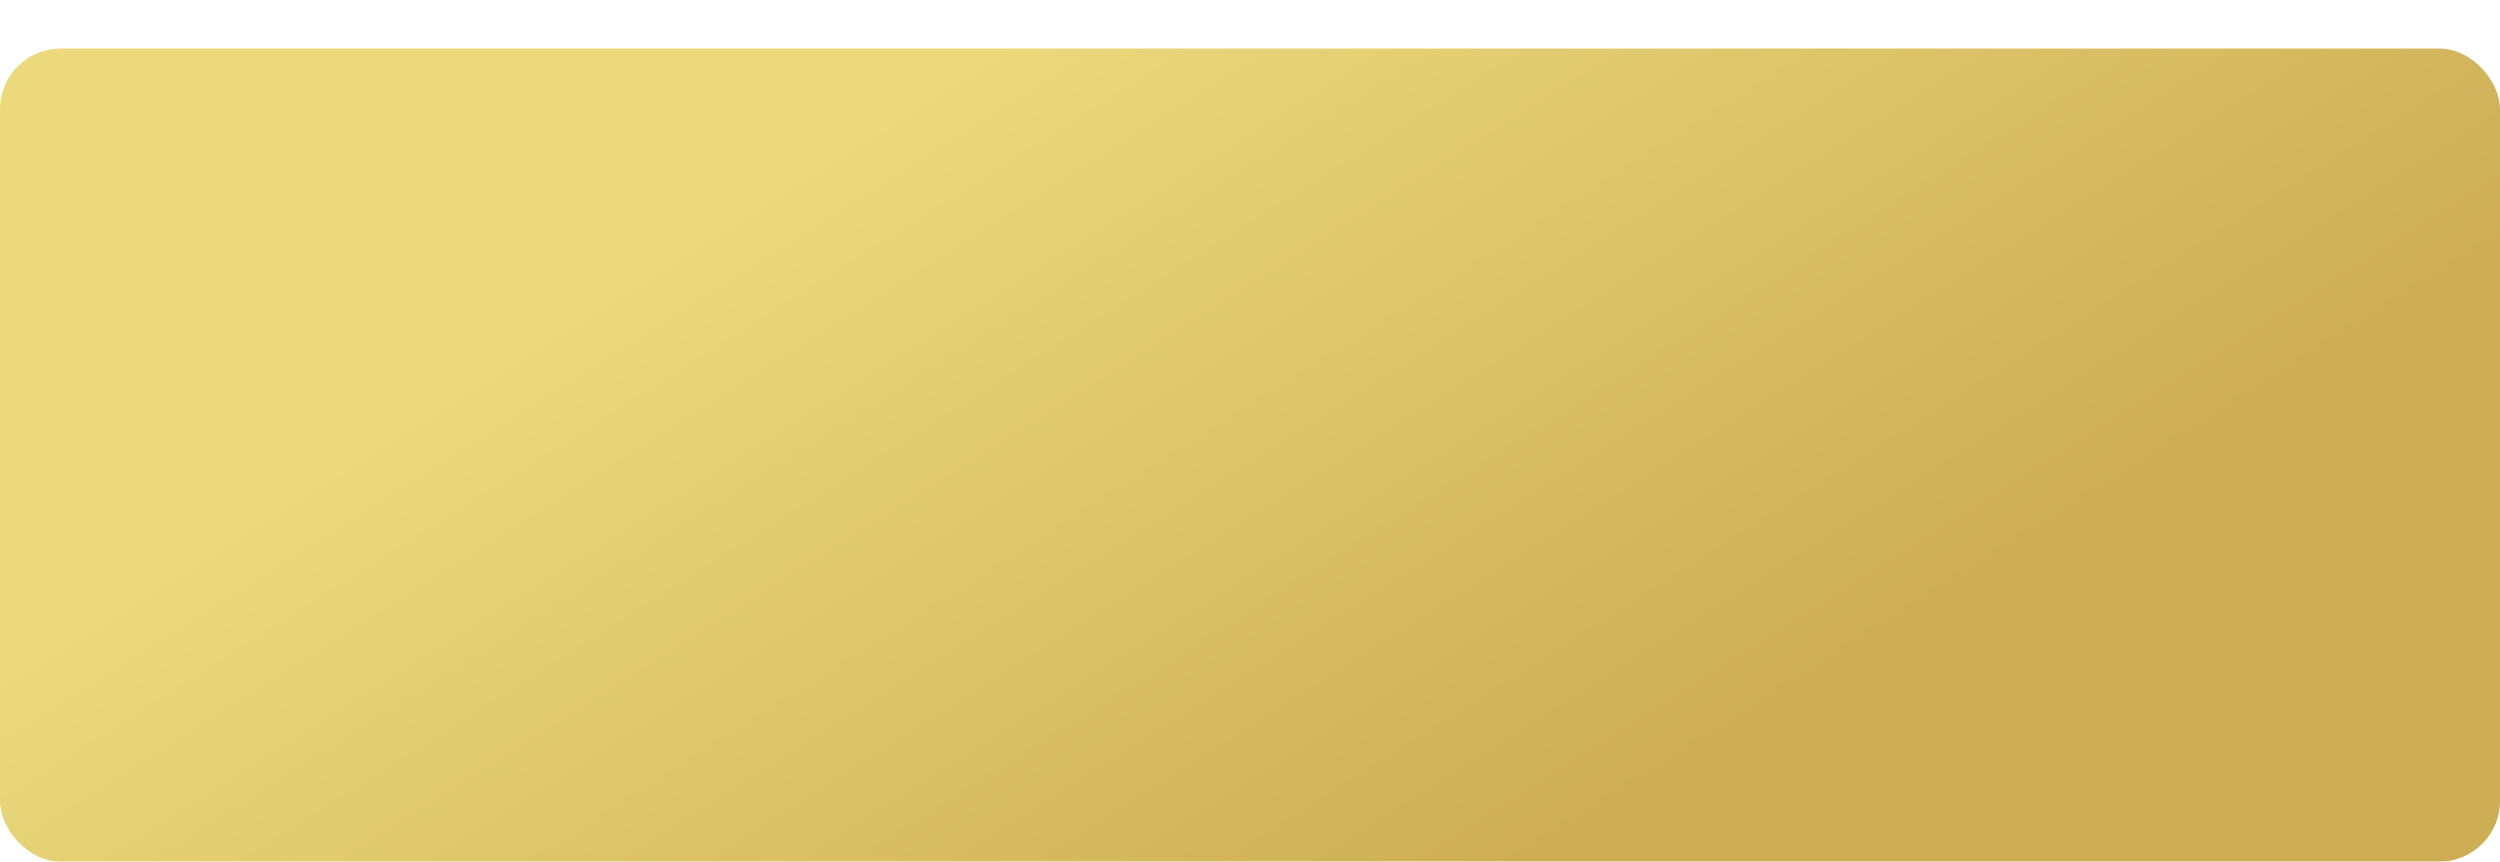 <?xml version="1.0" encoding="UTF-8"?> <svg xmlns="http://www.w3.org/2000/svg" width="206" height="71" viewBox="0 0 206 71" fill="none"> <g filter="url(#filter0_d)"> <rect width="206" height="67" rx="5" fill="url(#paint0_linear)"></rect> </g> <defs> <filter id="filter0_d" x="0" y="0" width="206" height="71" filterUnits="userSpaceOnUse" color-interpolation-filters="sRGB"> <feFlood flood-opacity="0" result="BackgroundImageFix"></feFlood> <feColorMatrix in="SourceAlpha" type="matrix" values="0 0 0 0 0 0 0 0 0 0 0 0 0 0 0 0 0 0 127 0"></feColorMatrix> <feOffset dy="4"></feOffset> <feColorMatrix type="matrix" values="0 0 0 0 0.792 0 0 0 0 0.678 0 0 0 0 0.333 0 0 0 1 0"></feColorMatrix> <feBlend mode="normal" in2="BackgroundImageFix" result="effect1_dropShadow"></feBlend> <feBlend mode="normal" in="SourceGraphic" in2="effect1_dropShadow" result="shape"></feBlend> </filter> <linearGradient id="paint0_linear" x1="82.084" y1="2.88591e-06" x2="124.693" y2="67.371" gradientUnits="userSpaceOnUse"> <stop stop-color="#EBD97C"></stop> <stop offset="1" stop-color="#CDAE55"></stop> </linearGradient> </defs> </svg> 